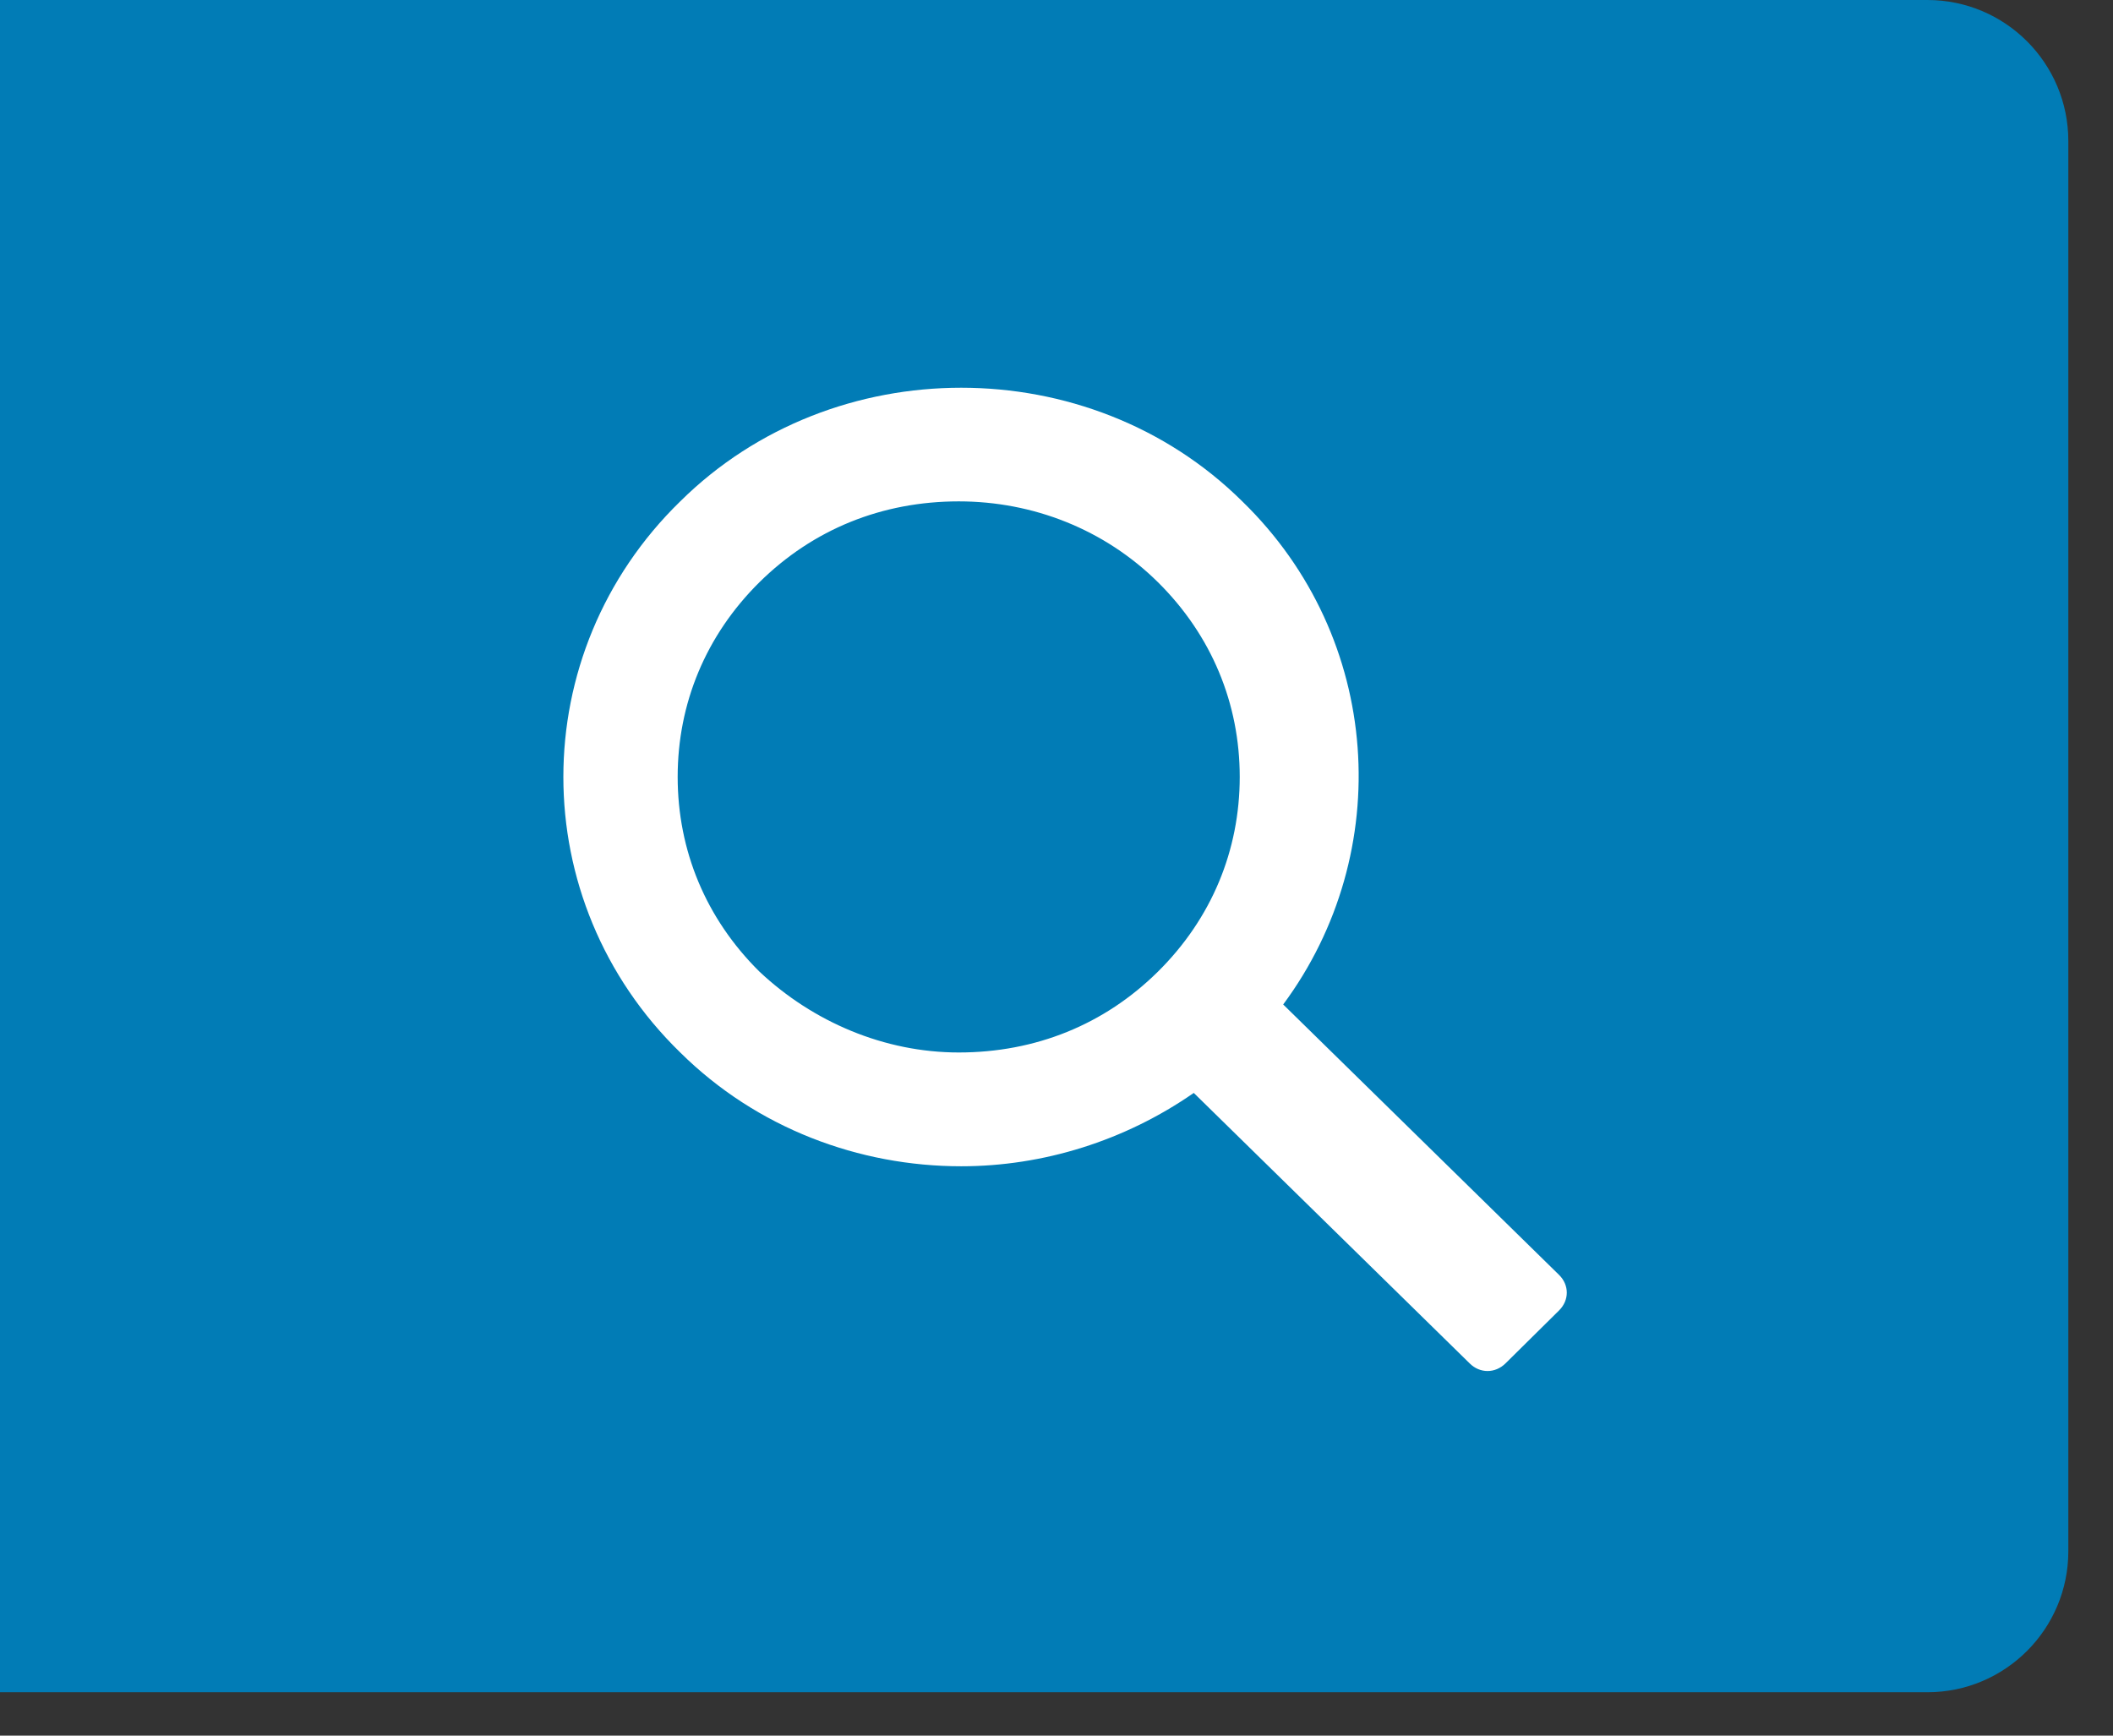 <?xml version="1.0" encoding="utf-8"?>
<svg xmlns="http://www.w3.org/2000/svg" fill="none" height="100%" overflow="visible" preserveAspectRatio="none" style="display: block;" viewBox="0 0 28 23" width="100%">
<rect x="0" y="0" width="28" height="23" fill="#333333" stroke="none"/>
<g id="Search Button - Global Nav">
<path clip-rule="evenodd" d="M8.13802e-06 -2.17014e-05V22.425H25.54C26.572 22.425 27.408 21.588 27.408 20.556V1.869C27.408 0.837 26.572 -2.17014e-05 25.54 -2.17014e-05H8.13802e-06Z" fill="#017CB6" fill-rule="evenodd" id="button"/>
<path clip-rule="evenodd" d="M10.063 12.875C9.352 12.171 8.98 11.268 8.98 10.295C8.98 9.324 9.352 8.42 10.063 7.716C10.775 7.013 11.688 6.644 12.705 6.644C13.686 6.644 14.634 7.013 15.345 7.716C16.056 8.42 16.428 9.324 16.428 10.295C16.428 11.268 16.056 12.171 15.345 12.875C14.634 13.579 13.72 13.947 12.705 13.947C11.722 13.947 10.775 13.545 10.063 12.875M20.66 16.895L17.004 13.311C18.494 11.3 18.324 8.454 16.462 6.644C15.447 5.639 14.092 5.138 12.737 5.138C11.384 5.138 10.029 5.639 9.014 6.644C6.949 8.655 6.949 11.937 9.014 13.947C10.029 14.952 11.384 15.455 12.737 15.455C13.821 15.455 14.904 15.119 15.819 14.483L19.475 18.067C19.61 18.202 19.813 18.202 19.95 18.067L20.66 17.365C20.796 17.23 20.796 17.029 20.66 16.895" fill="white" fill-rule="evenodd" id="Search Icon"/>
</g>
</svg>